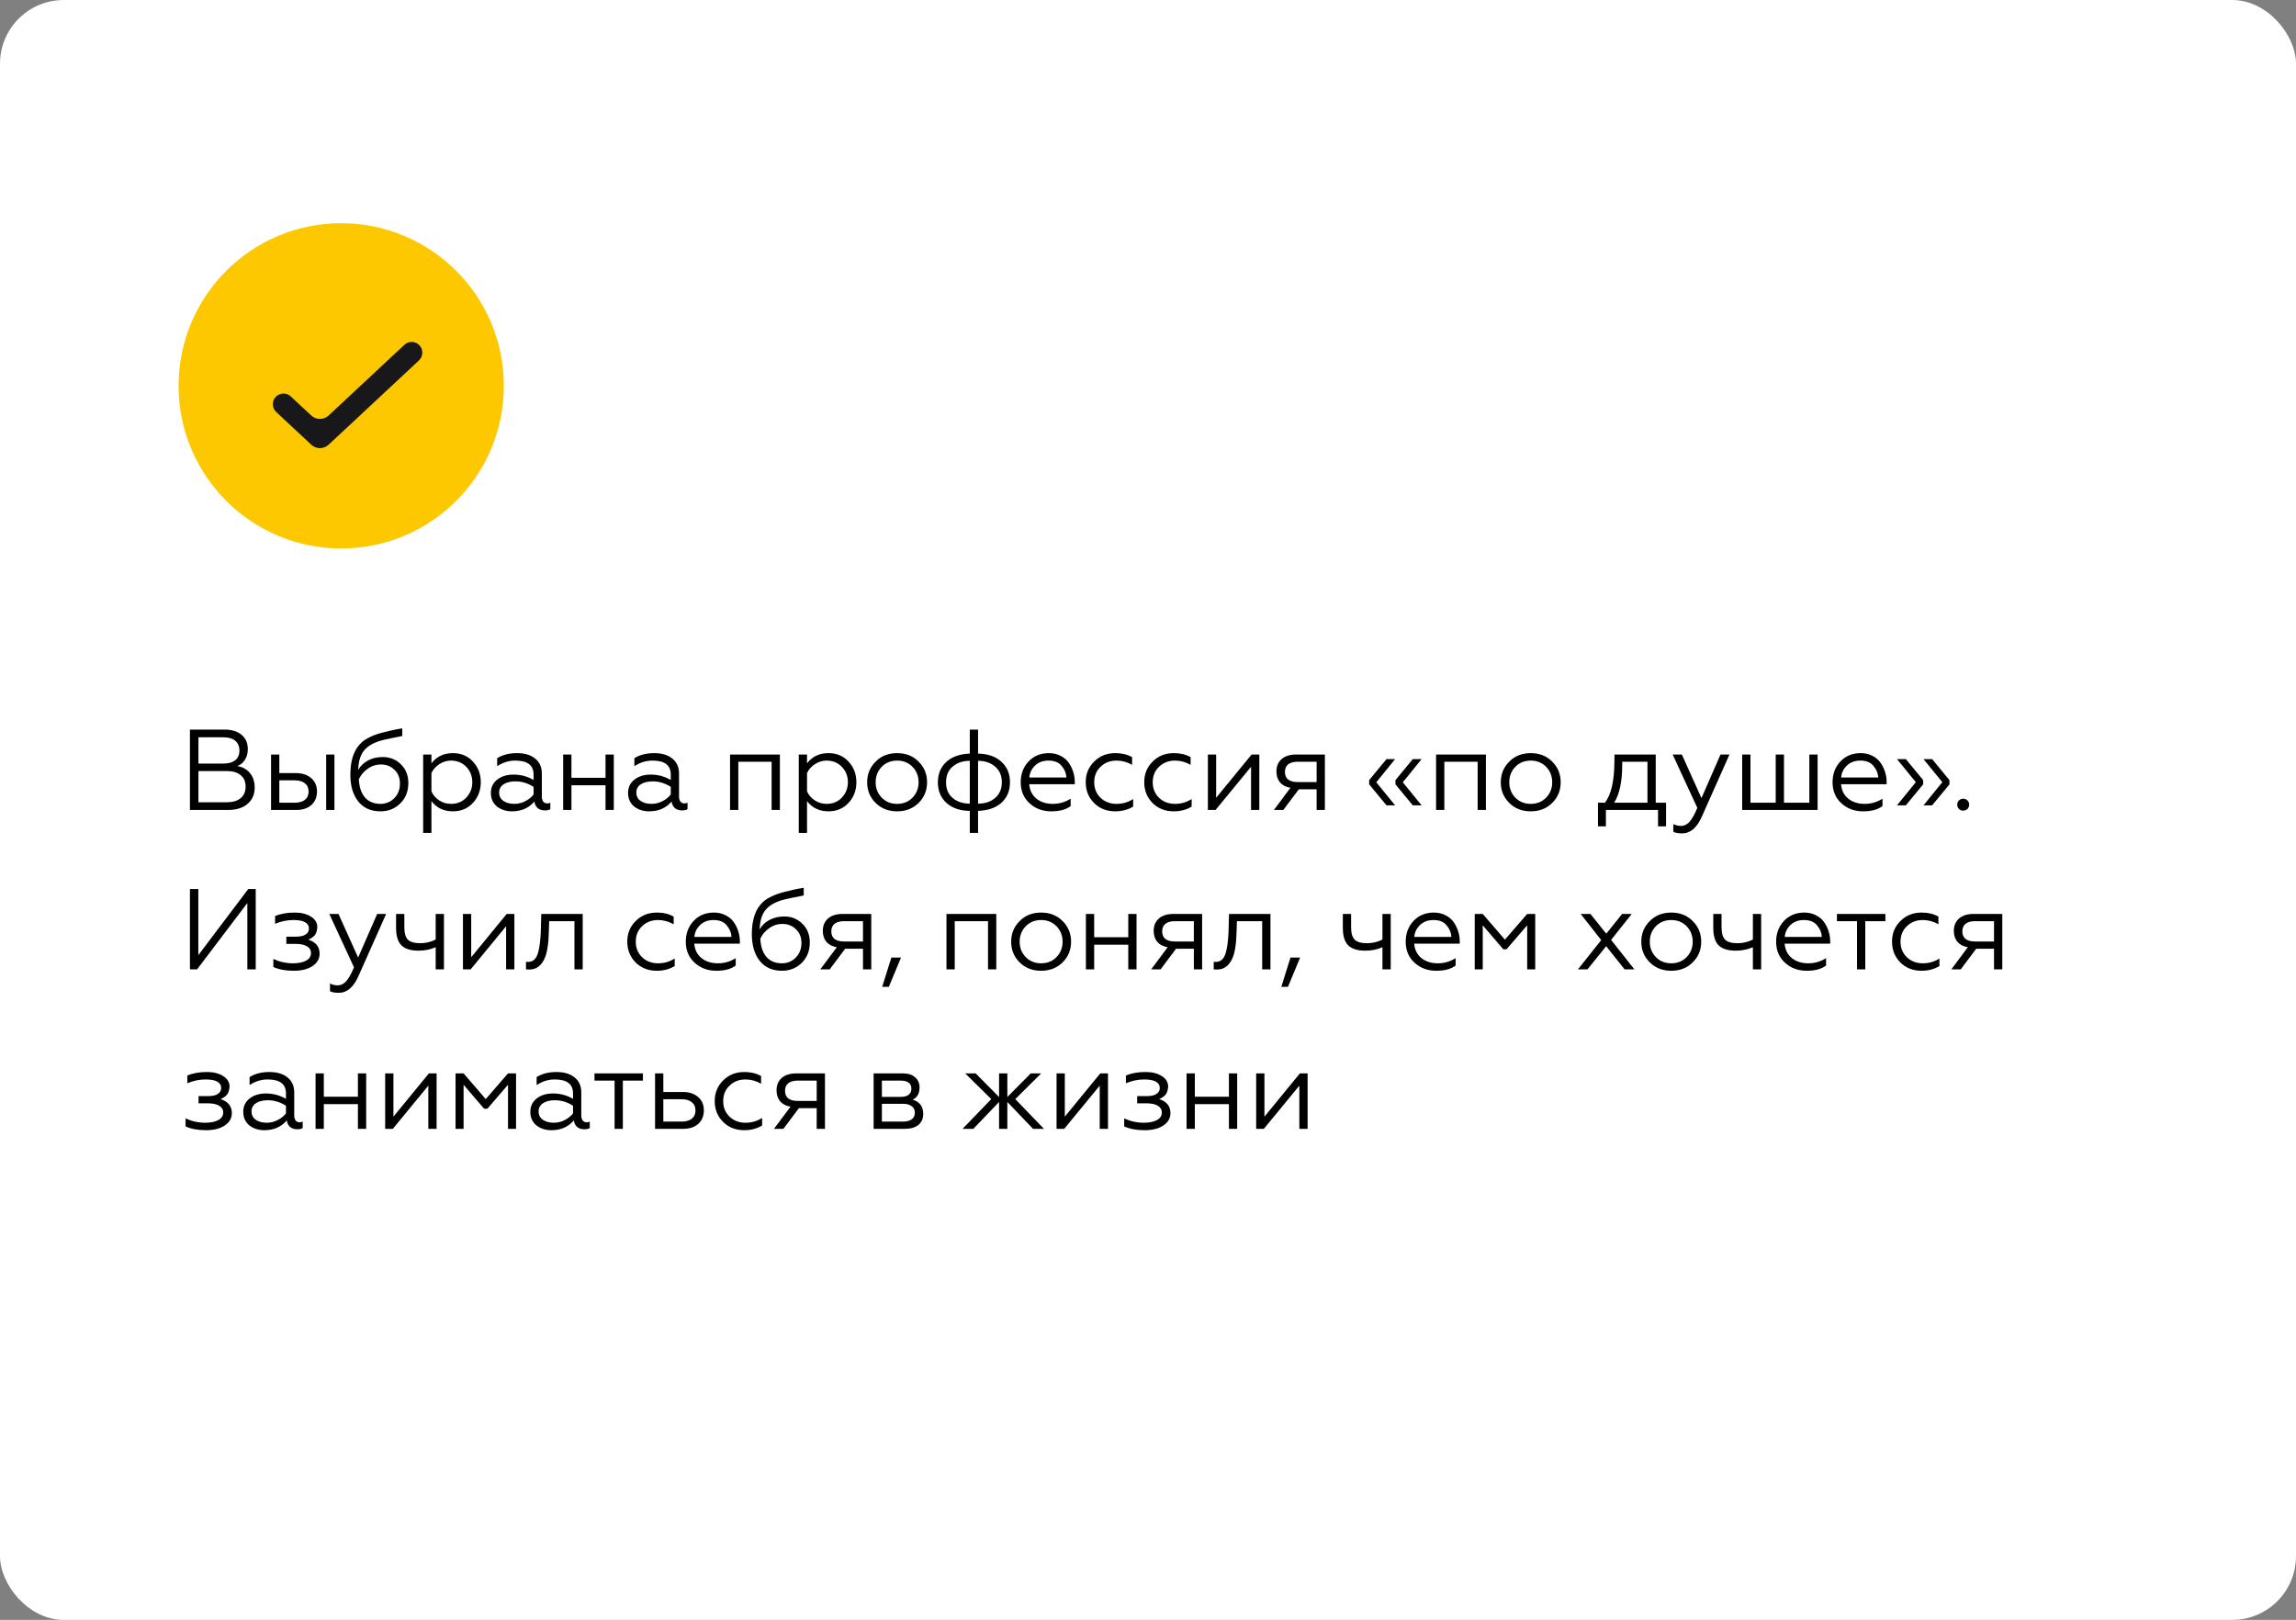 <?xml version="1.0" encoding="UTF-8"?> <svg xmlns="http://www.w3.org/2000/svg" width="360" height="254" viewBox="0 0 360 254" fill="none"><rect x="0" y="0" width="360" height="254" fill="#808080" stroke="none"/> <rect width="360" height="254" rx="10" fill="white"></rect> <path d="M35.794 127H29.782V114.4H35.236C36.352 114.4 37.234 114.676 37.882 115.228C38.53 115.768 38.854 116.512 38.854 117.46C38.854 118.108 38.704 118.666 38.404 119.134C38.116 119.602 37.714 119.932 37.198 120.124C38.038 120.256 38.704 120.622 39.196 121.222C39.688 121.822 39.934 122.578 39.934 123.49C39.934 124.558 39.562 125.41 38.818 126.046C38.074 126.682 37.066 127 35.794 127ZM31.114 120.898V125.794H35.56C36.496 125.794 37.222 125.578 37.738 125.146C38.254 124.714 38.512 124.108 38.512 123.328C38.512 122.56 38.254 121.966 37.738 121.546C37.222 121.114 36.496 120.898 35.56 120.898H31.114ZM31.114 115.606V119.728H35.02C35.824 119.728 36.442 119.554 36.874 119.206C37.318 118.858 37.54 118.354 37.54 117.694C37.54 117.022 37.318 116.506 36.874 116.146C36.442 115.786 35.824 115.606 35.02 115.606H31.114ZM52.437 127H51.141V118.306H52.437V127ZM46.443 127H42.501V118.306H43.797V121.222H46.389C47.397 121.222 48.2 121.486 48.8 122.014C49.401 122.53 49.7 123.226 49.7 124.102C49.7 124.978 49.413 125.68 48.837 126.208C48.261 126.736 47.462 127 46.443 127ZM43.797 122.356V125.866H46.209C46.892 125.866 47.426 125.716 47.81 125.416C48.194 125.104 48.386 124.672 48.386 124.12C48.386 123.556 48.194 123.124 47.81 122.824C47.426 122.512 46.892 122.356 46.209 122.356H43.797ZM59.649 127.216C58.161 127.216 57.003 126.7 56.175 125.668C55.347 124.636 54.933 123.232 54.933 121.456C54.933 119.176 55.515 117.502 56.679 116.434C57.075 116.038 57.765 115.642 58.749 115.246C59.181 115.09 59.613 114.958 60.045 114.85C60.489 114.73 60.963 114.616 61.467 114.508C61.623 114.472 61.887 114.418 62.259 114.346C62.643 114.274 62.913 114.226 63.069 114.202V115.408C61.833 115.648 60.879 115.846 60.207 116.002C58.875 116.314 57.885 116.812 57.237 117.496C56.565 118.204 56.205 119.278 56.157 120.718C56.517 120.094 57.033 119.602 57.705 119.242C58.389 118.882 59.157 118.702 60.009 118.702C61.149 118.702 62.103 119.086 62.871 119.854C63.639 120.61 64.023 121.582 64.023 122.77C64.023 124.078 63.603 125.146 62.763 125.974C61.923 126.802 60.885 127.216 59.649 127.216ZM59.649 126.046C60.501 126.046 61.221 125.752 61.809 125.164C62.409 124.564 62.709 123.796 62.709 122.86C62.709 121.96 62.421 121.24 61.845 120.7C61.281 120.148 60.573 119.872 59.721 119.872C58.941 119.872 58.239 120.106 57.615 120.574C56.991 121.018 56.541 121.558 56.265 122.194C56.325 123.418 56.643 124.366 57.219 125.038C57.807 125.71 58.617 126.046 59.649 126.046ZM67.646 125.614V130.6H66.35V118.306H67.646V119.692C68.462 118.624 69.584 118.09 71.012 118.09C72.296 118.09 73.346 118.534 74.162 119.422C74.978 120.31 75.386 121.384 75.386 122.644C75.386 123.916 74.978 124.996 74.162 125.884C73.346 126.772 72.296 127.216 71.012 127.216C69.584 127.216 68.462 126.682 67.646 125.614ZM67.646 121.222V124.084C67.898 124.66 68.306 125.134 68.87 125.506C69.434 125.866 70.046 126.046 70.706 126.046C71.678 126.046 72.476 125.722 73.1 125.074C73.736 124.402 74.054 123.592 74.054 122.644C74.054 121.696 73.736 120.892 73.1 120.232C72.476 119.584 71.678 119.26 70.706 119.26C70.058 119.26 69.452 119.446 68.888 119.818C68.324 120.178 67.91 120.646 67.646 121.222ZM80.637 126.046C81.237 126.046 81.807 125.908 82.347 125.632C82.887 125.356 83.325 125.008 83.661 124.588V123.382C82.773 122.806 81.831 122.518 80.835 122.518C80.043 122.518 79.413 122.674 78.945 122.986C78.489 123.298 78.261 123.724 78.261 124.264C78.261 124.828 78.483 125.266 78.927 125.578C79.371 125.89 79.941 126.046 80.637 126.046ZM80.277 127.216C79.353 127.216 78.567 126.964 77.919 126.46C77.283 125.932 76.965 125.224 76.965 124.336C76.965 123.46 77.301 122.758 77.973 122.23C78.645 121.714 79.497 121.456 80.529 121.456C81.657 121.456 82.701 121.738 83.661 122.302V121.438C83.661 119.986 82.707 119.26 80.799 119.26C79.779 119.26 78.831 119.554 77.955 120.142V118.882C78.807 118.354 79.845 118.09 81.069 118.09C82.257 118.09 83.199 118.372 83.895 118.936C84.603 119.488 84.957 120.28 84.957 121.312V124.894C84.957 125.23 85.029 125.494 85.173 125.686C85.329 125.878 85.533 125.974 85.785 125.974C85.977 125.974 86.145 125.938 86.289 125.866V126.874C86.097 127.006 85.809 127.072 85.425 127.072C84.993 127.072 84.627 126.958 84.327 126.73C84.039 126.49 83.859 126.142 83.787 125.686C82.911 126.706 81.741 127.216 80.277 127.216ZM89.597 127H88.301V118.306H89.597V121.96H94.943V118.306H96.239V127H94.943V123.13H89.597V127ZM102.149 126.046C102.749 126.046 103.319 125.908 103.859 125.632C104.399 125.356 104.837 125.008 105.173 124.588V123.382C104.285 122.806 103.343 122.518 102.347 122.518C101.555 122.518 100.925 122.674 100.457 122.986C100.001 123.298 99.773 123.724 99.773 124.264C99.773 124.828 99.995 125.266 100.439 125.578C100.883 125.89 101.453 126.046 102.149 126.046ZM101.789 127.216C100.865 127.216 100.079 126.964 99.431 126.46C98.795 125.932 98.477 125.224 98.477 124.336C98.477 123.46 98.813 122.758 99.485 122.23C100.157 121.714 101.009 121.456 102.041 121.456C103.169 121.456 104.213 121.738 105.173 122.302V121.438C105.173 119.986 104.219 119.26 102.311 119.26C101.291 119.26 100.343 119.554 99.467 120.142V118.882C100.319 118.354 101.357 118.09 102.581 118.09C103.769 118.09 104.711 118.372 105.407 118.936C106.115 119.488 106.469 120.28 106.469 121.312V124.894C106.469 125.23 106.541 125.494 106.685 125.686C106.841 125.878 107.045 125.974 107.297 125.974C107.489 125.974 107.657 125.938 107.801 125.866V126.874C107.609 127.006 107.321 127.072 106.937 127.072C106.505 127.072 106.139 126.958 105.839 126.73C105.551 126.49 105.371 126.142 105.299 125.686C104.423 126.706 103.253 127.216 101.789 127.216ZM115.764 127H114.468V118.306H122.28V127H120.984V119.44H115.764V127ZM126.537 125.614V130.6H125.241V118.306H126.537V119.692C127.353 118.624 128.475 118.09 129.903 118.09C131.187 118.09 132.237 118.534 133.053 119.422C133.869 120.31 134.277 121.384 134.277 122.644C134.277 123.916 133.869 124.996 133.053 125.884C132.237 126.772 131.187 127.216 129.903 127.216C128.475 127.216 127.353 126.682 126.537 125.614ZM126.537 121.222V124.084C126.789 124.66 127.197 125.134 127.761 125.506C128.325 125.866 128.937 126.046 129.597 126.046C130.569 126.046 131.367 125.722 131.991 125.074C132.627 124.402 132.945 123.592 132.945 122.644C132.945 121.696 132.627 120.892 131.991 120.232C131.367 119.584 130.569 119.26 129.597 119.26C128.949 119.26 128.343 119.446 127.779 119.818C127.215 120.178 126.801 120.646 126.537 121.222ZM137.279 119.44C138.155 118.54 139.283 118.09 140.663 118.09C142.043 118.09 143.171 118.54 144.047 119.44C144.923 120.316 145.361 121.39 145.361 122.662C145.361 123.934 144.923 125.008 144.047 125.884C143.159 126.772 142.031 127.216 140.663 127.216C139.295 127.216 138.167 126.772 137.279 125.884C136.403 125.008 135.965 123.934 135.965 122.662C135.965 121.39 136.403 120.316 137.279 119.44ZM144.029 122.662C144.029 121.702 143.711 120.892 143.075 120.232C142.439 119.584 141.635 119.26 140.663 119.26C139.691 119.26 138.887 119.584 138.251 120.232C137.615 120.892 137.297 121.702 137.297 122.662C137.297 123.61 137.615 124.414 138.251 125.074C138.887 125.722 139.691 126.046 140.663 126.046C141.635 126.046 142.439 125.722 143.075 125.074C143.711 124.414 144.029 123.61 144.029 122.662ZM152.059 118.162V114.4H153.355V118.162C154.903 118.198 156.121 118.624 157.009 119.44C157.909 120.244 158.359 121.318 158.359 122.662C158.359 123.982 157.915 125.05 157.027 125.866C156.163 126.658 154.939 127.084 153.355 127.144V130.6H152.059V127.144C150.523 127.132 149.299 126.712 148.387 125.884C147.499 125.068 147.055 123.994 147.055 122.662C147.055 121.342 147.499 120.274 148.387 119.458C149.275 118.654 150.499 118.222 152.059 118.162ZM153.355 119.296V126.01C154.435 126.01 155.323 125.716 156.019 125.128C156.727 124.528 157.081 123.706 157.081 122.662C157.081 121.618 156.727 120.796 156.019 120.196C155.311 119.596 154.423 119.296 153.355 119.296ZM152.059 126.01V119.296C150.979 119.296 150.085 119.596 149.377 120.196C148.681 120.784 148.333 121.606 148.333 122.662C148.333 123.718 148.681 124.54 149.377 125.128C150.073 125.716 150.967 126.01 152.059 126.01ZM164.831 127.216C163.475 127.216 162.335 126.79 161.411 125.938C160.499 125.098 160.043 124.006 160.043 122.662C160.043 121.366 160.451 120.28 161.267 119.404C162.095 118.528 163.157 118.09 164.453 118.09C165.149 118.09 165.767 118.234 166.307 118.522C166.847 118.798 167.273 119.164 167.585 119.62C167.897 120.076 168.131 120.562 168.287 121.078C168.443 121.582 168.521 122.092 168.521 122.608V122.968H161.375C161.447 123.904 161.819 124.654 162.491 125.218C163.175 125.77 164.039 126.046 165.083 126.046C166.091 126.046 167.021 125.776 167.873 125.236V126.388C167.165 126.94 166.151 127.216 164.831 127.216ZM161.393 121.906H167.207C167.171 121.234 166.919 120.628 166.451 120.088C166.007 119.536 165.323 119.26 164.399 119.26C163.535 119.26 162.827 119.524 162.275 120.052C161.735 120.592 161.441 121.21 161.393 121.906ZM174.862 127.216C173.53 127.216 172.426 126.784 171.55 125.92C170.674 125.044 170.236 123.952 170.236 122.644C170.236 121.348 170.68 120.268 171.568 119.404C172.444 118.528 173.548 118.09 174.88 118.09C175.888 118.09 176.764 118.3 177.508 118.72V119.926C176.728 119.482 175.912 119.26 175.06 119.26C174.052 119.26 173.218 119.584 172.558 120.232C171.898 120.856 171.568 121.666 171.568 122.662C171.568 123.634 171.898 124.444 172.558 125.092C173.23 125.728 174.064 126.046 175.06 126.046C176.02 126.046 176.89 125.794 177.67 125.29V126.478C176.854 126.97 175.918 127.216 174.862 127.216ZM184.036 127.216C182.704 127.216 181.6 126.784 180.724 125.92C179.848 125.044 179.41 123.952 179.41 122.644C179.41 121.348 179.854 120.268 180.742 119.404C181.618 118.528 182.722 118.09 184.054 118.09C185.062 118.09 185.938 118.3 186.682 118.72V119.926C185.902 119.482 185.086 119.26 184.234 119.26C183.226 119.26 182.392 119.584 181.732 120.232C181.072 120.856 180.742 121.666 180.742 122.662C180.742 123.634 181.072 124.444 181.732 125.092C182.404 125.728 183.238 126.046 184.234 126.046C185.194 126.046 186.064 125.794 186.844 125.29V126.478C186.028 126.97 185.092 127.216 184.036 127.216ZM190.595 127H189.389V118.306H190.685V125.092L196.247 118.306H197.453V127H196.157V120.232L190.595 127ZM201.218 127H199.742L202.334 123.526C201.626 123.406 201.08 123.124 200.696 122.68C200.324 122.224 200.138 121.648 200.138 120.952C200.138 120.148 200.408 119.506 200.948 119.026C201.5 118.546 202.268 118.306 203.252 118.306H207.734V127H206.438V123.76H203.648L201.218 127ZM203.45 122.626H206.438V119.44H203.45C202.814 119.44 202.322 119.578 201.974 119.854C201.638 120.13 201.47 120.526 201.47 121.042C201.47 121.558 201.638 121.954 201.974 122.23C202.322 122.494 202.814 122.626 203.45 122.626ZM218.747 126.28H217.397L214.679 122.986V122.32L217.397 119.026H218.747L215.795 122.662L218.747 126.28ZM222.905 126.28H221.519L218.801 122.986V122.32L221.519 119.026H222.905L219.953 122.662L222.905 126.28ZM226.466 127H225.17V118.306H232.982V127H231.686V119.44H226.466V127ZM236.627 119.44C237.503 118.54 238.631 118.09 240.011 118.09C241.391 118.09 242.519 118.54 243.395 119.44C244.271 120.316 244.709 121.39 244.709 122.662C244.709 123.934 244.271 125.008 243.395 125.884C242.507 126.772 241.379 127.216 240.011 127.216C238.643 127.216 237.515 126.772 236.627 125.884C235.751 125.008 235.313 123.934 235.313 122.662C235.313 121.39 235.751 120.316 236.627 119.44ZM243.377 122.662C243.377 121.702 243.059 120.892 242.423 120.232C241.787 119.584 240.983 119.26 240.011 119.26C239.039 119.26 238.235 119.584 237.599 120.232C236.963 120.892 236.645 121.702 236.645 122.662C236.645 123.61 236.963 124.414 237.599 125.074C238.235 125.722 239.039 126.046 240.011 126.046C240.983 126.046 241.787 125.722 242.423 125.074C243.059 124.414 243.377 123.61 243.377 122.662ZM251.797 129.574H250.555V125.866H251.653C252.613 124.594 253.105 122.482 253.129 119.53L253.147 118.306H259.609V125.866H261.229V129.574H259.969V127H251.797V129.574ZM253.093 125.866H258.313V119.44H254.353V119.962C254.353 122.554 253.933 124.522 253.093 125.866ZM263.757 130.672C263.133 130.672 262.671 130.588 262.371 130.42V129.214C262.743 129.406 263.139 129.502 263.559 129.502C264.087 129.502 264.543 129.28 264.927 128.836C265.311 128.404 265.713 127.684 266.133 126.676L262.263 118.306H263.703L266.781 125.146L269.769 118.306H271.173L266.871 127.972C266.091 129.772 265.053 130.672 263.757 130.672ZM284.991 127H273.165V118.306H274.461V125.866H278.421V118.306H279.717V125.866H283.695V118.306H284.991V127ZM292.122 127.216C290.766 127.216 289.626 126.79 288.702 125.938C287.79 125.098 287.334 124.006 287.334 122.662C287.334 121.366 287.742 120.28 288.558 119.404C289.386 118.528 290.448 118.09 291.744 118.09C292.44 118.09 293.058 118.234 293.598 118.522C294.138 118.798 294.564 119.164 294.876 119.62C295.188 120.076 295.422 120.562 295.578 121.078C295.734 121.582 295.812 122.092 295.812 122.608V122.968H288.666C288.738 123.904 289.11 124.654 289.782 125.218C290.466 125.77 291.33 126.046 292.374 126.046C293.382 126.046 294.312 125.776 295.164 125.236V126.388C294.456 126.94 293.442 127.216 292.122 127.216ZM288.684 121.906H294.498C294.462 121.234 294.21 120.628 293.742 120.088C293.298 119.536 292.614 119.26 291.69 119.26C290.826 119.26 290.118 119.524 289.566 120.052C289.026 120.592 288.732 121.21 288.684 121.906ZM301.595 119.026H302.945L305.663 122.32V122.986L302.945 126.28H301.595L304.547 122.644L301.595 119.026ZM297.437 119.026H298.823L301.541 122.32V122.986L298.823 126.28H297.437L300.389 122.644L297.437 119.026ZM307.819 127.108C307.555 127.108 307.333 127.018 307.153 126.838C306.973 126.658 306.883 126.436 306.883 126.172C306.883 125.908 306.973 125.686 307.153 125.506C307.333 125.326 307.555 125.236 307.819 125.236C308.083 125.236 308.305 125.326 308.485 125.506C308.665 125.686 308.755 125.908 308.755 126.172C308.755 126.436 308.665 126.658 308.485 126.838C308.305 127.018 308.083 127.108 307.819 127.108ZM30.898 152H29.782V139.4H31.096V149.768L38.926 139.4H40.096V152H38.782V141.596L30.898 152ZM46.064 152.216C44.804 152.216 43.736 152.018 42.86 151.622V150.362C43.832 150.818 44.846 151.046 45.902 151.046C46.79 151.046 47.486 150.908 47.99 150.632C48.506 150.344 48.764 149.948 48.764 149.444C48.764 148.988 48.554 148.634 48.134 148.382C47.714 148.13 47.138 148.004 46.406 148.004H44.894V146.87H46.406C47.078 146.87 47.582 146.756 47.918 146.528C48.266 146.3 48.44 145.994 48.44 145.61C48.44 144.71 47.624 144.26 45.992 144.26C45.02 144.26 44.066 144.458 43.13 144.854V143.648C43.958 143.276 44.996 143.09 46.244 143.09C47.24 143.09 48.074 143.3 48.746 143.72C49.418 144.14 49.754 144.692 49.754 145.376C49.718 145.94 49.58 146.366 49.34 146.654C49.1 146.93 48.77 147.158 48.35 147.338C49.526 147.722 50.114 148.454 50.114 149.534C50.114 150.338 49.742 150.986 48.998 151.478C48.266 151.97 47.288 152.216 46.064 152.216ZM53.127 155.672C52.503 155.672 52.041 155.588 51.741 155.42V154.214C52.113 154.406 52.509 154.502 52.929 154.502C53.457 154.502 53.913 154.28 54.297 153.836C54.681 153.404 55.083 152.684 55.503 151.676L51.633 143.306H53.073L56.151 150.146L59.139 143.306H60.543L56.241 152.972C55.461 154.772 54.423 155.672 53.127 155.672ZM69.609 152H68.313V148.526C67.473 148.886 66.579 149.066 65.631 149.066C64.419 149.066 63.525 148.79 62.949 148.238C62.385 147.674 62.103 146.756 62.103 145.484V143.306H63.399V145.376C63.399 146.312 63.585 146.966 63.957 147.338C64.341 147.71 64.983 147.896 65.883 147.896C66.759 147.896 67.569 147.704 68.313 147.32V143.306H69.609V152ZM73.794 152H72.588V143.306H73.884V150.092L79.446 143.306H80.652V152H79.356V145.232L73.794 152ZM82.473 152V150.812C82.533 150.824 82.647 150.83 82.815 150.83C83.571 150.83 84.087 150.35 84.363 149.39C84.591 148.622 84.735 147.518 84.795 146.078L84.867 143.306H91.365V152H90.069V144.44H86.109L86.055 146.114C86.031 146.762 86.007 147.23 85.983 147.518C85.875 148.694 85.701 149.558 85.461 150.11C85.245 150.686 84.915 151.16 84.471 151.532C84.027 151.892 83.487 152.054 82.851 152.018C82.659 152.018 82.533 152.012 82.473 152ZM102.98 152.216C101.648 152.216 100.544 151.784 99.668 150.92C98.792 150.044 98.354 148.952 98.354 147.644C98.354 146.348 98.798 145.268 99.686 144.404C100.562 143.528 101.666 143.09 102.998 143.09C104.006 143.09 104.882 143.3 105.626 143.72V144.926C104.846 144.482 104.03 144.26 103.178 144.26C102.17 144.26 101.336 144.584 100.676 145.232C100.016 145.856 99.686 146.666 99.686 147.662C99.686 148.634 100.016 149.444 100.676 150.092C101.348 150.728 102.182 151.046 103.178 151.046C104.138 151.046 105.008 150.794 105.788 150.29V151.478C104.972 151.97 104.036 152.216 102.98 152.216ZM112.316 152.216C110.96 152.216 109.82 151.79 108.896 150.938C107.984 150.098 107.528 149.006 107.528 147.662C107.528 146.366 107.936 145.28 108.752 144.404C109.58 143.528 110.642 143.09 111.938 143.09C112.634 143.09 113.252 143.234 113.792 143.522C114.332 143.798 114.758 144.164 115.07 144.62C115.382 145.076 115.616 145.562 115.772 146.078C115.928 146.582 116.006 147.092 116.006 147.608V147.968H108.86C108.932 148.904 109.304 149.654 109.976 150.218C110.66 150.77 111.524 151.046 112.568 151.046C113.576 151.046 114.506 150.776 115.358 150.236V151.388C114.65 151.94 113.636 152.216 112.316 152.216ZM108.878 146.906H114.692C114.656 146.234 114.404 145.628 113.936 145.088C113.492 144.536 112.808 144.26 111.884 144.26C111.02 144.26 110.312 144.524 109.76 145.052C109.22 145.592 108.926 146.21 108.878 146.906ZM122.599 152.216C121.111 152.216 119.953 151.7 119.125 150.668C118.297 149.636 117.883 148.232 117.883 146.456C117.883 144.176 118.465 142.502 119.629 141.434C120.025 141.038 120.715 140.642 121.699 140.246C122.131 140.09 122.563 139.958 122.995 139.85C123.439 139.73 123.913 139.616 124.417 139.508C124.573 139.472 124.837 139.418 125.209 139.346C125.593 139.274 125.863 139.226 126.019 139.202V140.408C124.783 140.648 123.829 140.846 123.157 141.002C121.825 141.314 120.835 141.812 120.187 142.496C119.515 143.204 119.155 144.278 119.107 145.718C119.467 145.094 119.983 144.602 120.655 144.242C121.339 143.882 122.107 143.702 122.959 143.702C124.099 143.702 125.053 144.086 125.821 144.854C126.589 145.61 126.973 146.582 126.973 147.77C126.973 149.078 126.553 150.146 125.713 150.974C124.873 151.802 123.835 152.216 122.599 152.216ZM122.599 151.046C123.451 151.046 124.171 150.752 124.759 150.164C125.359 149.564 125.659 148.796 125.659 147.86C125.659 146.96 125.371 146.24 124.795 145.7C124.231 145.148 123.523 144.872 122.671 144.872C121.891 144.872 121.189 145.106 120.565 145.574C119.941 146.018 119.491 146.558 119.215 147.194C119.275 148.418 119.593 149.366 120.169 150.038C120.757 150.71 121.567 151.046 122.599 151.046ZM130.092 152H128.616L131.208 148.526C130.5 148.406 129.954 148.124 129.57 147.68C129.198 147.224 129.012 146.648 129.012 145.952C129.012 145.148 129.282 144.506 129.822 144.026C130.374 143.546 131.142 143.306 132.126 143.306H136.608V152H135.312V148.76H132.522L130.092 152ZM132.324 147.626H135.312V144.44H132.324C131.688 144.44 131.196 144.578 130.848 144.854C130.512 145.13 130.344 145.526 130.344 146.042C130.344 146.558 130.512 146.954 130.848 147.23C131.196 147.494 131.688 147.626 132.324 147.626ZM139.365 154.736H138.321L139.761 150.146H141.273L139.365 154.736ZM149.697 152H148.401V143.306H156.213V152H154.917V144.44H149.697V152ZM159.858 144.44C160.734 143.54 161.862 143.09 163.242 143.09C164.622 143.09 165.75 143.54 166.626 144.44C167.502 145.316 167.94 146.39 167.94 147.662C167.94 148.934 167.502 150.008 166.626 150.884C165.738 151.772 164.61 152.216 163.242 152.216C161.874 152.216 160.746 151.772 159.858 150.884C158.982 150.008 158.544 148.934 158.544 147.662C158.544 146.39 158.982 145.316 159.858 144.44ZM166.608 147.662C166.608 146.702 166.29 145.892 165.654 145.232C165.018 144.584 164.214 144.26 163.242 144.26C162.27 144.26 161.466 144.584 160.83 145.232C160.194 145.892 159.876 146.702 159.876 147.662C159.876 148.61 160.194 149.414 160.83 150.074C161.466 150.722 162.27 151.046 163.242 151.046C164.214 151.046 165.018 150.722 165.654 150.074C166.29 149.414 166.608 148.61 166.608 147.662ZM171.56 152H170.264V143.306H171.56V146.96H176.906V143.306H178.202V152H176.906V148.13H171.56V152ZM181.97 152H180.494L183.086 148.526C182.378 148.406 181.832 148.124 181.448 147.68C181.076 147.224 180.89 146.648 180.89 145.952C180.89 145.148 181.16 144.506 181.7 144.026C182.252 143.546 183.02 143.306 184.004 143.306H188.486V152H187.19V148.76H184.4L181.97 152ZM184.202 147.626H187.19V144.44H184.202C183.566 144.44 183.074 144.578 182.726 144.854C182.39 145.13 182.222 145.526 182.222 146.042C182.222 146.558 182.39 146.954 182.726 147.23C183.074 147.494 183.566 147.626 184.202 147.626ZM190.307 152V150.812C190.367 150.824 190.481 150.83 190.649 150.83C191.405 150.83 191.921 150.35 192.197 149.39C192.425 148.622 192.569 147.518 192.629 146.078L192.701 143.306H199.199V152H197.903V144.44H193.943L193.889 146.114C193.865 146.762 193.841 147.23 193.817 147.518C193.709 148.694 193.535 149.558 193.295 150.11C193.079 150.686 192.749 151.16 192.305 151.532C191.861 151.892 191.321 152.054 190.685 152.018C190.493 152.018 190.367 152.012 190.307 152ZM201.946 154.736H200.902L202.342 150.146H203.854L201.946 154.736ZM218.056 152H216.76V148.526C215.92 148.886 215.026 149.066 214.078 149.066C212.866 149.066 211.972 148.79 211.396 148.238C210.832 147.674 210.55 146.756 210.55 145.484V143.306H211.846V145.376C211.846 146.312 212.032 146.966 212.404 147.338C212.788 147.71 213.43 147.896 214.33 147.896C215.206 147.896 216.016 147.704 216.76 147.32V143.306H218.056V152ZM225.193 152.216C223.837 152.216 222.697 151.79 221.773 150.938C220.861 150.098 220.405 149.006 220.405 147.662C220.405 146.366 220.813 145.28 221.629 144.404C222.457 143.528 223.519 143.09 224.815 143.09C225.511 143.09 226.129 143.234 226.669 143.522C227.209 143.798 227.635 144.164 227.947 144.62C228.259 145.076 228.493 145.562 228.649 146.078C228.805 146.582 228.883 147.092 228.883 147.608V147.968H221.737C221.809 148.904 222.181 149.654 222.853 150.218C223.537 150.77 224.401 151.046 225.445 151.046C226.453 151.046 227.383 150.776 228.235 150.236V151.388C227.527 151.94 226.513 152.216 225.193 152.216ZM221.755 146.906H227.569C227.533 146.234 227.281 145.628 226.813 145.088C226.369 144.536 225.685 144.26 224.761 144.26C223.897 144.26 223.189 144.524 222.637 145.052C222.097 145.592 221.803 146.21 221.755 146.906ZM232.488 152H231.228V143.306H232.488L235.962 147.338L239.454 143.306H240.714V152H239.454V145.088L236.214 148.85H235.71L232.488 145.088V152ZM248.903 152H247.409L251.063 147.41L247.841 143.306H249.371L251.855 146.402L254.339 143.306H255.851L252.611 147.374L256.265 152H254.735L251.837 148.364L248.903 152ZM258.659 144.44C259.535 143.54 260.663 143.09 262.043 143.09C263.423 143.09 264.551 143.54 265.427 144.44C266.303 145.316 266.741 146.39 266.741 147.662C266.741 148.934 266.303 150.008 265.427 150.884C264.539 151.772 263.411 152.216 262.043 152.216C260.675 152.216 259.547 151.772 258.659 150.884C257.783 150.008 257.345 148.934 257.345 147.662C257.345 146.39 257.783 145.316 258.659 144.44ZM265.409 147.662C265.409 146.702 265.091 145.892 264.455 145.232C263.819 144.584 263.015 144.26 262.043 144.26C261.071 144.26 260.267 144.584 259.631 145.232C258.995 145.892 258.677 146.702 258.677 147.662C258.677 148.61 258.995 149.414 259.631 150.074C260.267 150.722 261.071 151.046 262.043 151.046C263.015 151.046 263.819 150.722 264.455 150.074C265.091 149.414 265.409 148.61 265.409 147.662ZM276.139 152H274.843V148.526C274.003 148.886 273.109 149.066 272.161 149.066C270.949 149.066 270.055 148.79 269.479 148.238C268.915 147.674 268.633 146.756 268.633 145.484V143.306H269.929V145.376C269.929 146.312 270.115 146.966 270.487 147.338C270.871 147.71 271.513 147.896 272.413 147.896C273.289 147.896 274.099 147.704 274.843 147.32V143.306H276.139V152ZM283.276 152.216C281.92 152.216 280.78 151.79 279.856 150.938C278.944 150.098 278.488 149.006 278.488 147.662C278.488 146.366 278.896 145.28 279.712 144.404C280.54 143.528 281.602 143.09 282.898 143.09C283.594 143.09 284.212 143.234 284.752 143.522C285.292 143.798 285.718 144.164 286.03 144.62C286.342 145.076 286.576 145.562 286.732 146.078C286.888 146.582 286.966 147.092 286.966 147.608V147.968H279.82C279.892 148.904 280.264 149.654 280.936 150.218C281.62 150.77 282.484 151.046 283.528 151.046C284.536 151.046 285.466 150.776 286.318 150.236V151.388C285.61 151.94 284.596 152.216 283.276 152.216ZM279.838 146.906H285.652C285.616 146.234 285.364 145.628 284.896 145.088C284.452 144.536 283.768 144.26 282.844 144.26C281.98 144.26 281.272 144.524 280.72 145.052C280.18 145.592 279.886 146.21 279.838 146.906ZM292.466 152H291.17V144.44H288.02V143.306H295.616V144.44H292.466V152ZM301.285 152.216C299.953 152.216 298.849 151.784 297.973 150.92C297.097 150.044 296.659 148.952 296.659 147.644C296.659 146.348 297.103 145.268 297.991 144.404C298.867 143.528 299.971 143.09 301.303 143.09C302.311 143.09 303.187 143.3 303.931 143.72V144.926C303.151 144.482 302.335 144.26 301.483 144.26C300.475 144.26 299.641 144.584 298.981 145.232C298.321 145.856 297.991 146.666 297.991 147.662C297.991 148.634 298.321 149.444 298.981 150.092C299.653 150.728 300.487 151.046 301.483 151.046C302.443 151.046 303.313 150.794 304.093 150.29V151.478C303.277 151.97 302.341 152.216 301.285 152.216ZM307.431 152H305.955L308.547 148.526C307.839 148.406 307.293 148.124 306.909 147.68C306.537 147.224 306.351 146.648 306.351 145.952C306.351 145.148 306.621 144.506 307.161 144.026C307.713 143.546 308.481 143.306 309.465 143.306H313.947V152H312.651V148.76H309.861L307.431 152ZM309.663 147.626H312.651V144.44H309.663C309.027 144.44 308.535 144.578 308.187 144.854C307.851 145.13 307.683 145.526 307.683 146.042C307.683 146.558 307.851 146.954 308.187 147.23C308.535 147.494 309.027 147.626 309.663 147.626ZM32.302 177.216C31.042 177.216 29.974 177.018 29.098 176.622V175.362C30.07 175.818 31.084 176.046 32.14 176.046C33.028 176.046 33.724 175.908 34.228 175.632C34.744 175.344 35.002 174.948 35.002 174.444C35.002 173.988 34.792 173.634 34.372 173.382C33.952 173.13 33.376 173.004 32.644 173.004H31.132V171.87H32.644C33.316 171.87 33.82 171.756 34.156 171.528C34.504 171.3 34.678 170.994 34.678 170.61C34.678 169.71 33.862 169.26 32.23 169.26C31.258 169.26 30.304 169.458 29.368 169.854V168.648C30.196 168.276 31.234 168.09 32.482 168.09C33.478 168.09 34.312 168.3 34.984 168.72C35.656 169.14 35.992 169.692 35.992 170.376C35.956 170.94 35.818 171.366 35.578 171.654C35.338 171.93 35.008 172.158 34.588 172.338C35.764 172.722 36.352 173.454 36.352 174.534C36.352 175.338 35.98 175.986 35.236 176.478C34.504 176.97 33.526 177.216 32.302 177.216ZM41.813 176.046C42.413 176.046 42.983 175.908 43.523 175.632C44.063 175.356 44.502 175.008 44.837 174.588V173.382C43.95 172.806 43.008 172.518 42.011 172.518C41.219 172.518 40.59 172.674 40.121 172.986C39.666 173.298 39.438 173.724 39.438 174.264C39.438 174.828 39.66 175.266 40.103 175.578C40.547 175.89 41.117 176.046 41.813 176.046ZM41.453 177.216C40.529 177.216 39.743 176.964 39.096 176.46C38.459 175.932 38.142 175.224 38.142 174.336C38.142 173.46 38.477 172.758 39.15 172.23C39.822 171.714 40.673 171.456 41.706 171.456C42.834 171.456 43.877 171.738 44.837 172.302V171.438C44.837 169.986 43.883 169.26 41.975 169.26C40.956 169.26 40.008 169.554 39.132 170.142V168.882C39.983 168.354 41.022 168.09 42.245 168.09C43.434 168.09 44.376 168.372 45.072 168.936C45.779 169.488 46.133 170.28 46.133 171.312V174.894C46.133 175.23 46.206 175.494 46.349 175.686C46.505 175.878 46.709 175.974 46.962 175.974C47.154 175.974 47.322 175.938 47.465 175.866V176.874C47.273 177.006 46.986 177.072 46.602 177.072C46.169 177.072 45.803 176.958 45.504 176.73C45.215 176.49 45.035 176.142 44.964 175.686C44.087 176.706 42.917 177.216 41.453 177.216ZM50.773 177H49.477V168.306H50.773V171.96H56.119V168.306H57.415V177H56.119V173.13H50.773V177ZM61.597 177H60.391V168.306H61.687V175.092L67.249 168.306H68.455V177H67.159V170.232L61.597 177ZM72.688 177H71.428V168.306H72.688L76.162 172.338L79.654 168.306H80.914V177H79.654V170.088L76.414 173.85H75.91L72.688 170.088V177ZM86.823 176.046C87.423 176.046 87.993 175.908 88.533 175.632C89.073 175.356 89.511 175.008 89.847 174.588V173.382C88.959 172.806 88.017 172.518 87.021 172.518C86.229 172.518 85.599 172.674 85.131 172.986C84.675 173.298 84.447 173.724 84.447 174.264C84.447 174.828 84.669 175.266 85.113 175.578C85.557 175.89 86.127 176.046 86.823 176.046ZM86.463 177.216C85.539 177.216 84.753 176.964 84.105 176.46C83.469 175.932 83.151 175.224 83.151 174.336C83.151 173.46 83.487 172.758 84.159 172.23C84.831 171.714 85.683 171.456 86.715 171.456C87.843 171.456 88.887 171.738 89.847 172.302V171.438C89.847 169.986 88.893 169.26 86.985 169.26C85.965 169.26 85.017 169.554 84.141 170.142V168.882C84.993 168.354 86.031 168.09 87.255 168.09C88.443 168.09 89.385 168.372 90.081 168.936C90.789 169.488 91.143 170.28 91.143 171.312V174.894C91.143 175.23 91.215 175.494 91.359 175.686C91.515 175.878 91.719 175.974 91.971 175.974C92.163 175.974 92.331 175.938 92.475 175.866V176.874C92.283 177.006 91.995 177.072 91.611 177.072C91.179 177.072 90.813 176.958 90.513 176.73C90.225 176.49 90.045 176.142 89.973 175.686C89.097 176.706 87.927 177.216 86.463 177.216ZM97.659 177H96.363V169.44H93.213V168.306H100.809V169.44H97.659V177ZM107.103 177H102.711V168.306H104.007V171.222H107.049C108.057 171.222 108.861 171.486 109.461 172.014C110.061 172.53 110.361 173.226 110.361 174.102C110.361 174.978 110.073 175.68 109.497 176.208C108.921 176.736 108.123 177 107.103 177ZM104.007 172.356V175.866H106.869C107.553 175.866 108.087 175.716 108.471 175.416C108.855 175.104 109.047 174.672 109.047 174.12C109.047 173.556 108.855 173.124 108.471 172.824C108.087 172.512 107.553 172.356 106.869 172.356H104.007ZM116.689 177.216C115.357 177.216 114.253 176.784 113.377 175.92C112.501 175.044 112.063 173.952 112.063 172.644C112.063 171.348 112.507 170.268 113.395 169.404C114.271 168.528 115.375 168.09 116.707 168.09C117.715 168.09 118.591 168.3 119.335 168.72V169.926C118.555 169.482 117.739 169.26 116.887 169.26C115.879 169.26 115.045 169.584 114.385 170.232C113.725 170.856 113.395 171.666 113.395 172.662C113.395 173.634 113.725 174.444 114.385 175.092C115.057 175.728 115.891 176.046 116.887 176.046C117.847 176.046 118.717 175.794 119.497 175.29V176.478C118.681 176.97 117.745 177.216 116.689 177.216ZM122.834 177H121.358L123.95 173.526C123.242 173.406 122.696 173.124 122.312 172.68C121.94 172.224 121.754 171.648 121.754 170.952C121.754 170.148 122.024 169.506 122.564 169.026C123.116 168.546 123.884 168.306 124.868 168.306H129.35V177H128.054V173.76H125.264L122.834 177ZM125.066 172.626H128.054V169.44H125.066C124.43 169.44 123.938 169.578 123.59 169.854C123.254 170.13 123.086 170.526 123.086 171.042C123.086 171.558 123.254 171.954 123.59 172.23C123.938 172.494 124.43 172.626 125.066 172.626ZM141.857 177H136.979V168.306H141.551C142.379 168.306 143.021 168.51 143.477 168.918C143.945 169.314 144.179 169.848 144.179 170.52C144.179 171.456 143.819 172.092 143.099 172.428C144.203 172.752 144.755 173.496 144.755 174.66C144.755 175.392 144.503 175.968 143.999 176.388C143.495 176.796 142.781 177 141.857 177ZM138.275 173.076V175.866H141.587C142.175 175.866 142.631 175.746 142.955 175.506C143.279 175.266 143.441 174.924 143.441 174.48C143.441 174.036 143.279 173.694 142.955 173.454C142.631 173.202 142.175 173.076 141.587 173.076H138.275ZM138.275 169.44V171.996H141.191C141.731 171.996 142.151 171.888 142.451 171.672C142.751 171.444 142.901 171.126 142.901 170.718C142.901 169.866 142.331 169.44 141.191 169.44H138.275ZM151.34 168.306H152.978L156.65 172.014V168.306H157.946V172.014L161.618 168.306H163.256L159.188 172.338L163.688 177H161.978L157.946 172.788V177H156.65V172.788L152.618 177H150.926L155.426 172.338L151.34 168.306ZM166.867 177H165.661V168.306H166.957V175.092L172.519 168.306H173.725V177H172.429V170.232L166.867 177ZM179.47 177.216C178.21 177.216 177.142 177.018 176.266 176.622V175.362C177.238 175.818 178.252 176.046 179.308 176.046C180.196 176.046 180.892 175.908 181.396 175.632C181.912 175.344 182.17 174.948 182.17 174.444C182.17 173.988 181.96 173.634 181.54 173.382C181.12 173.13 180.544 173.004 179.812 173.004H178.3V171.87H179.812C180.484 171.87 180.988 171.756 181.324 171.528C181.672 171.3 181.846 170.994 181.846 170.61C181.846 169.71 181.03 169.26 179.398 169.26C178.426 169.26 177.472 169.458 176.536 169.854V168.648C177.364 168.276 178.402 168.09 179.65 168.09C180.646 168.09 181.48 168.3 182.152 168.72C182.824 169.14 183.16 169.692 183.16 170.376C183.124 170.94 182.986 171.366 182.746 171.654C182.506 171.93 182.176 172.158 181.756 172.338C182.932 172.722 183.52 173.454 183.52 174.534C183.52 175.338 183.148 175.986 182.404 176.478C181.672 176.97 180.694 177.216 179.47 177.216ZM187.343 177H186.047V168.306H187.343V171.96H192.689V168.306H193.985V177H192.689V173.13H187.343V177ZM198.167 177H196.961V168.306H198.257V175.092L203.819 168.306H205.025V177H203.729V170.232L198.167 177Z" fill="black"></path> <circle cx="53.5" cy="60.5" r="25.5" fill="#FEC800"></circle> <path d="M51.529 65.149C50.76 65.866 49.568 65.866 48.799 65.149L45.594 62.158C44.951 61.558 43.954 61.558 43.311 62.158V62.158C42.602 62.82 42.602 63.943 43.311 64.605L48.799 69.727C49.568 70.444 50.76 70.444 51.529 69.727L65.689 56.512C66.398 55.85 66.398 54.727 65.689 54.065V54.065C65.046 53.465 64.049 53.465 63.406 54.065L51.529 65.149Z" fill="#18181A"></path> </svg> 